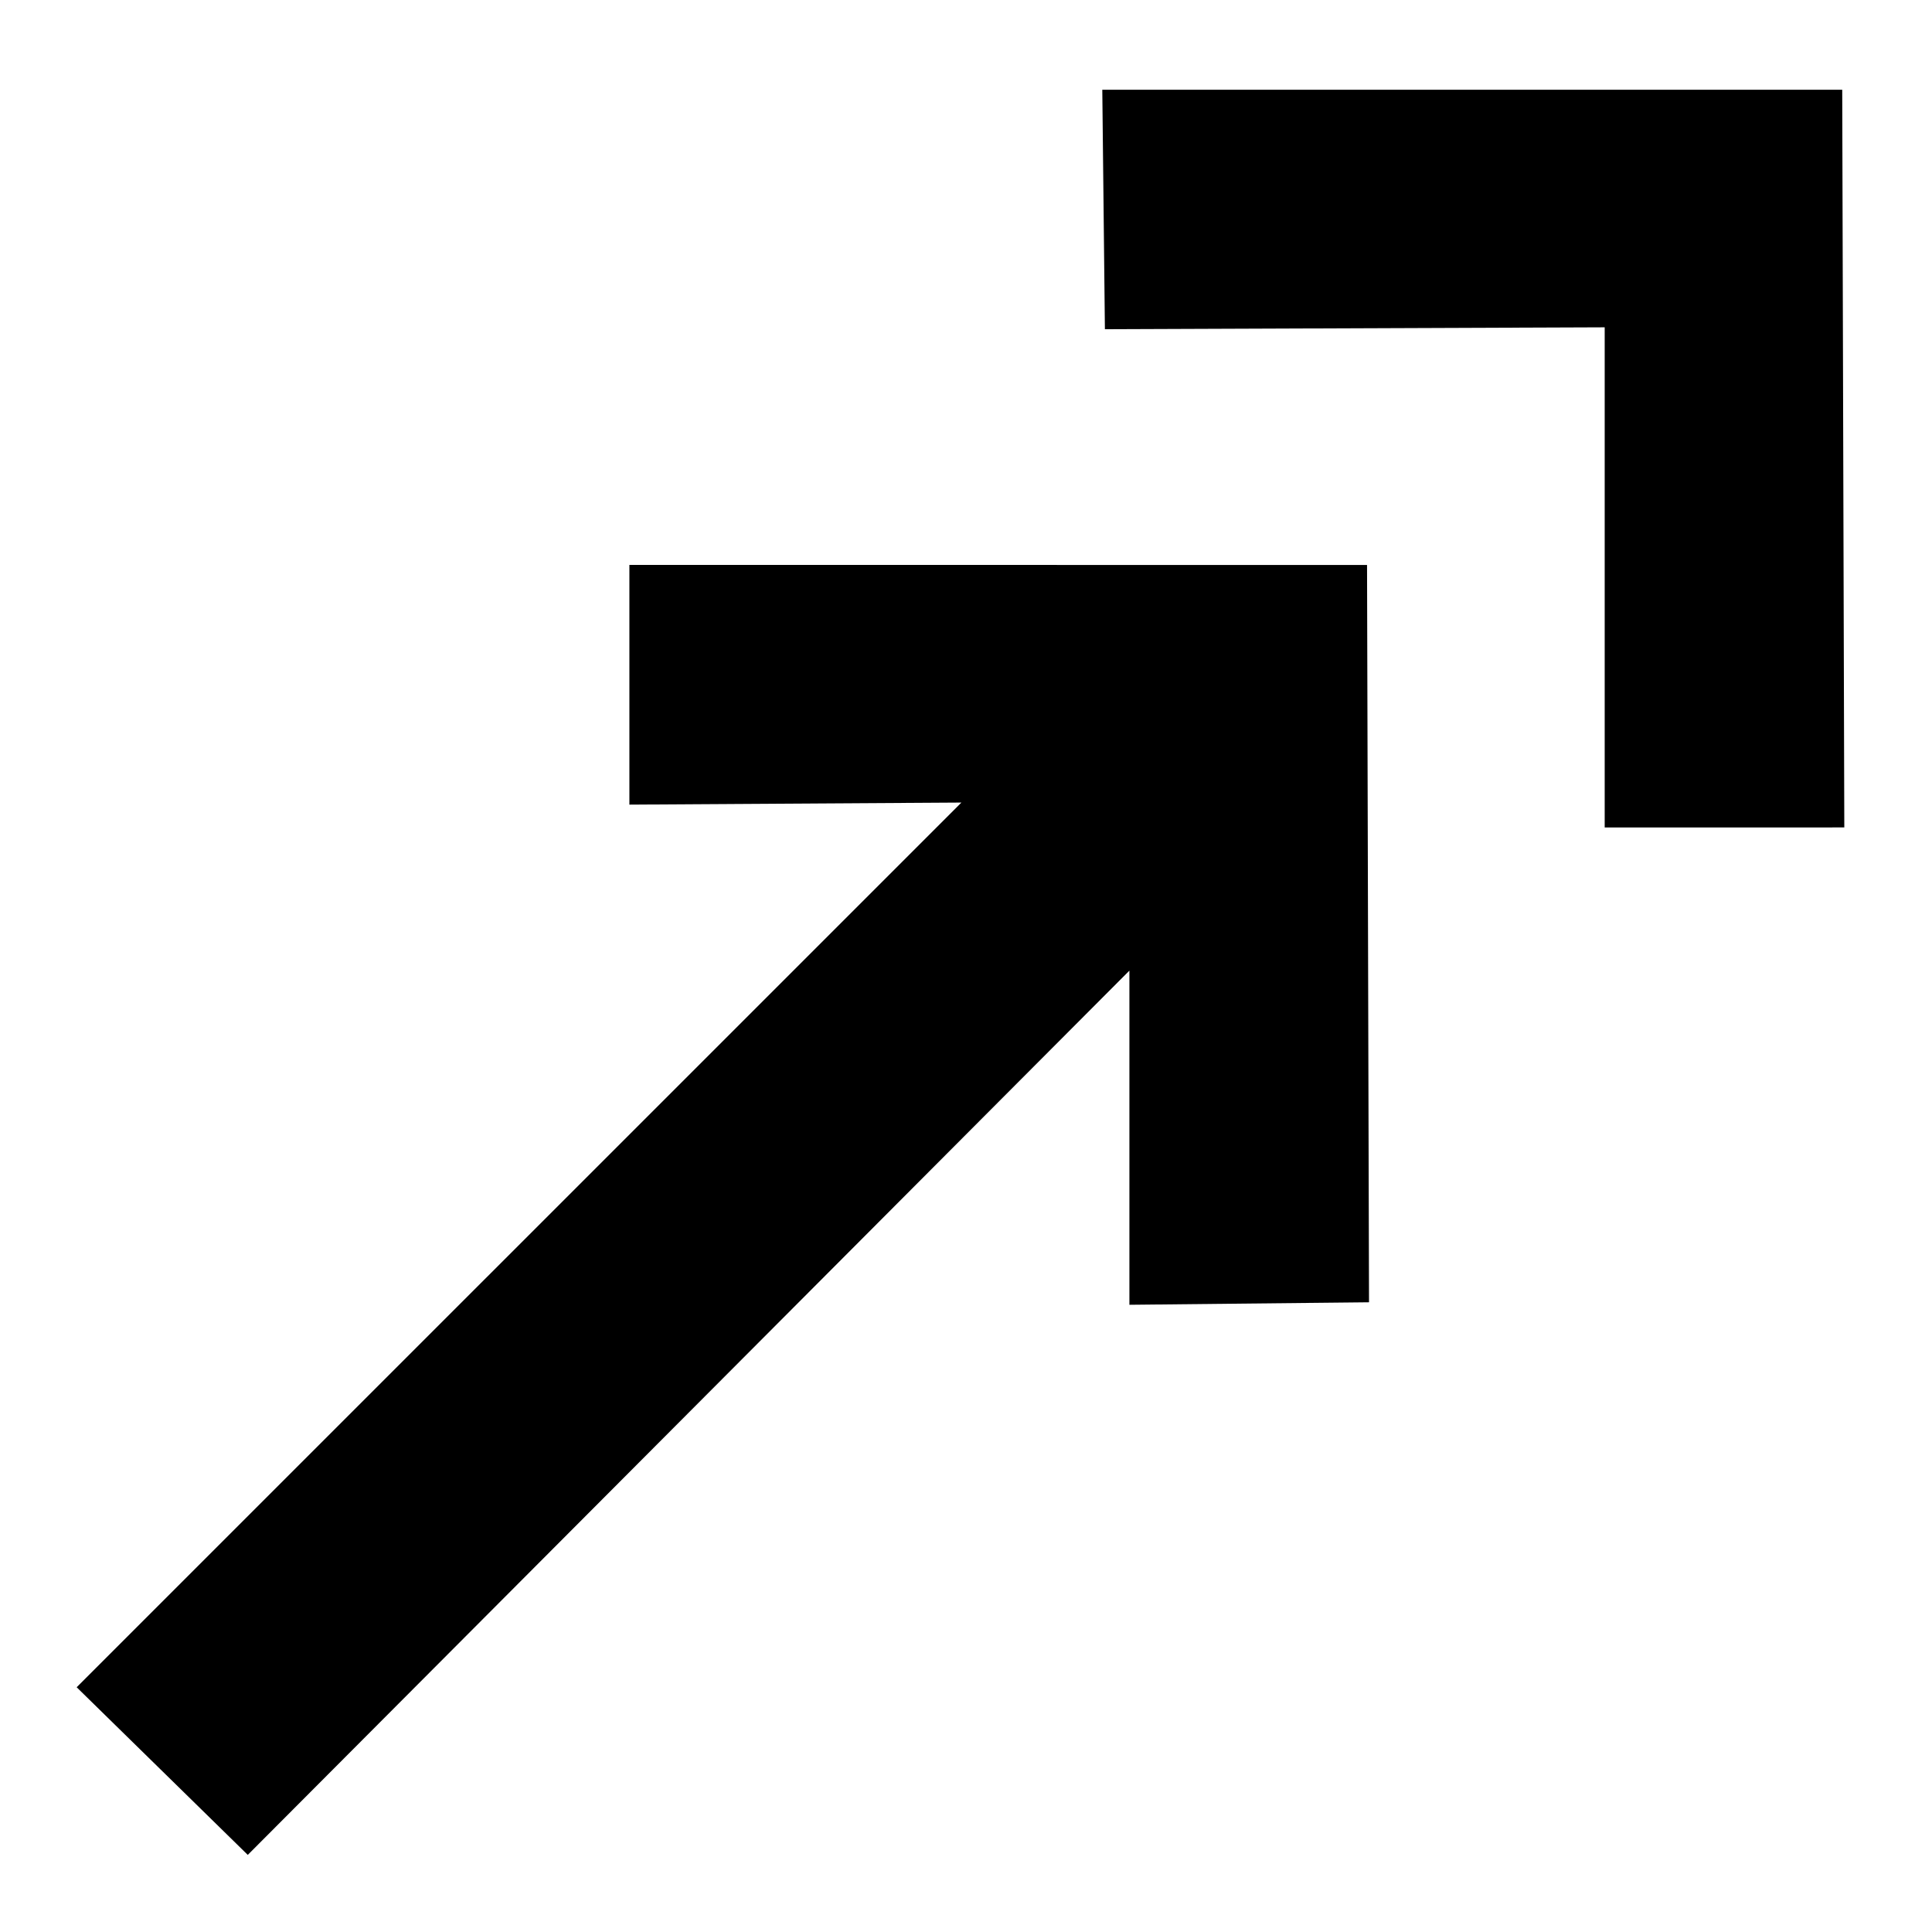 <?xml version="1.0" encoding="UTF-8"?>
<!-- Uploaded to: ICON Repo, www.svgrepo.com, Generator: ICON Repo Mixer Tools -->
<svg fill="#000000" width="800px" height="800px" version="1.1" viewBox="144 144 512 512" xmlns="http://www.w3.org/2000/svg">
 <path d="m506.28 293.72 0.523 195.4-63.5 0.66v-88.555l-233.64 234.34-45.344-44.426 234.46-234.45-87.984 0.543v-63.523zm126.48 69.559-0.551-195.49h-196.09l0.691 63.457 132.45-0.504v132.54z"/>
</svg>